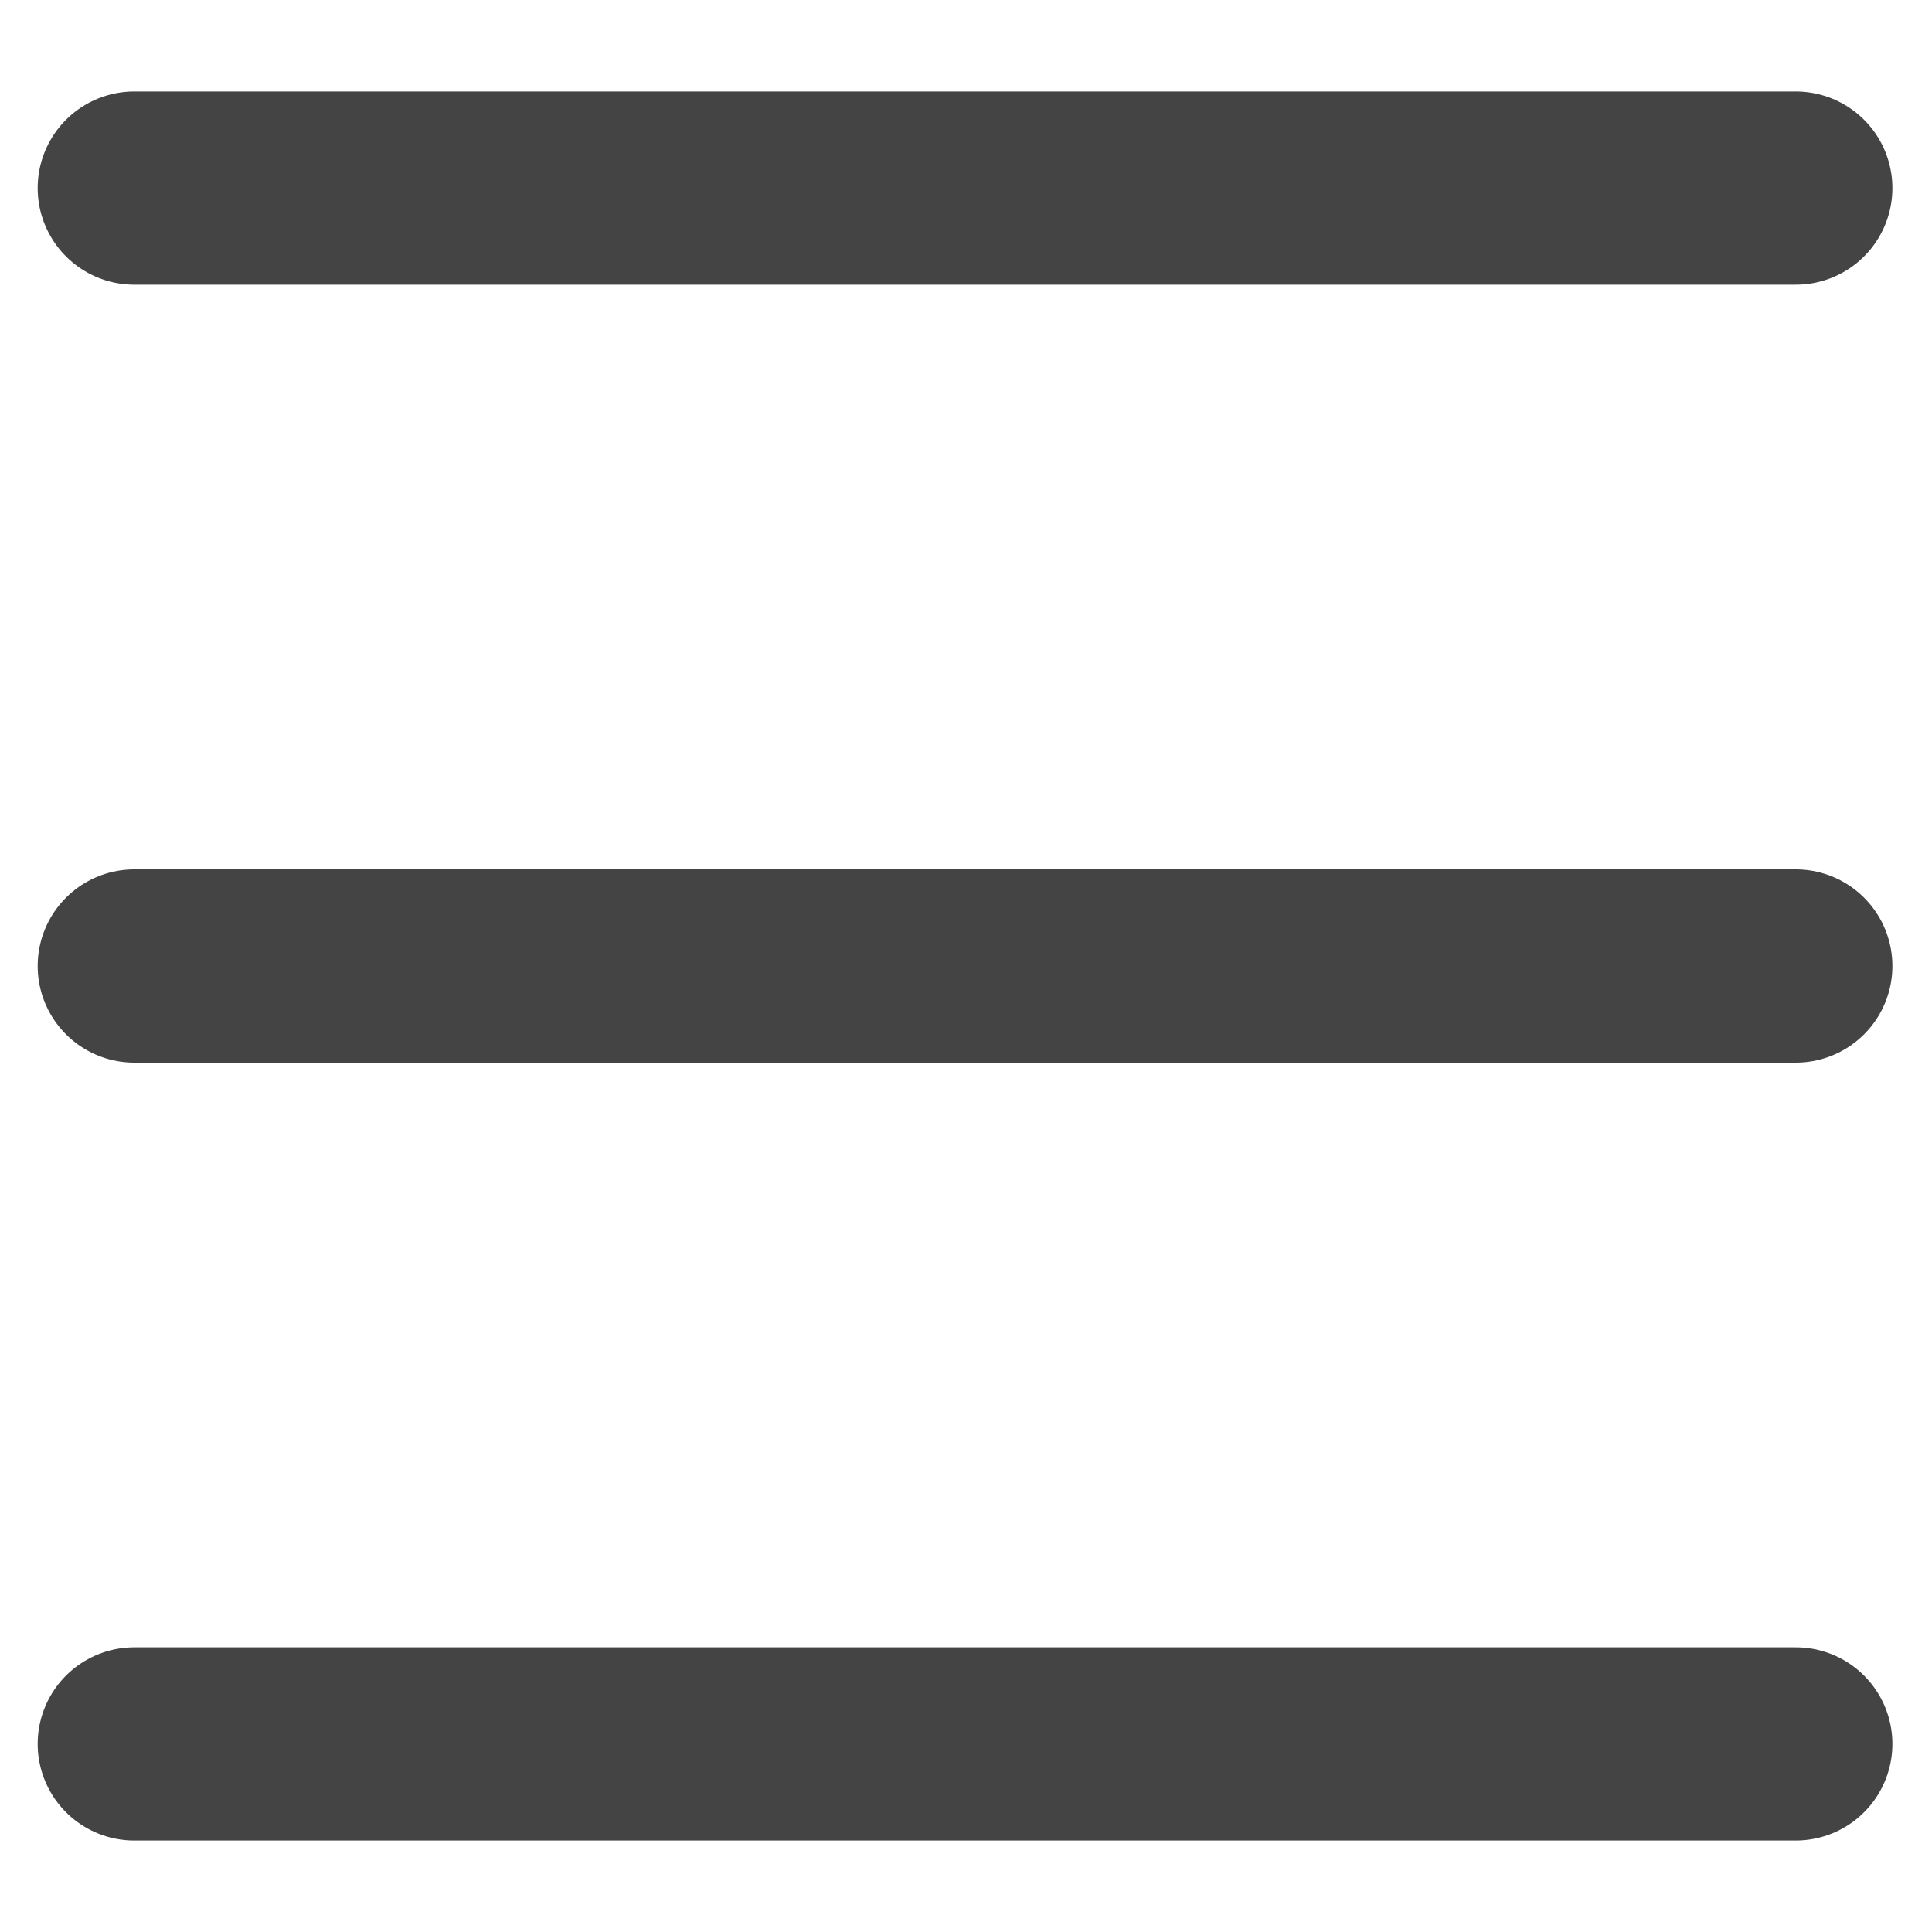 <svg width="20" height="20" viewBox="0 0 20 20" xmlns="http://www.w3.org/2000/svg"><title>Group Copy</title><g stroke="#444" stroke-width="2" fill="none" fill-rule="evenodd" stroke-linecap="round"><path d="M18.59 1.947H1.39M18.59 10H1.39M18.59 18.053H1.39"/></g></svg>